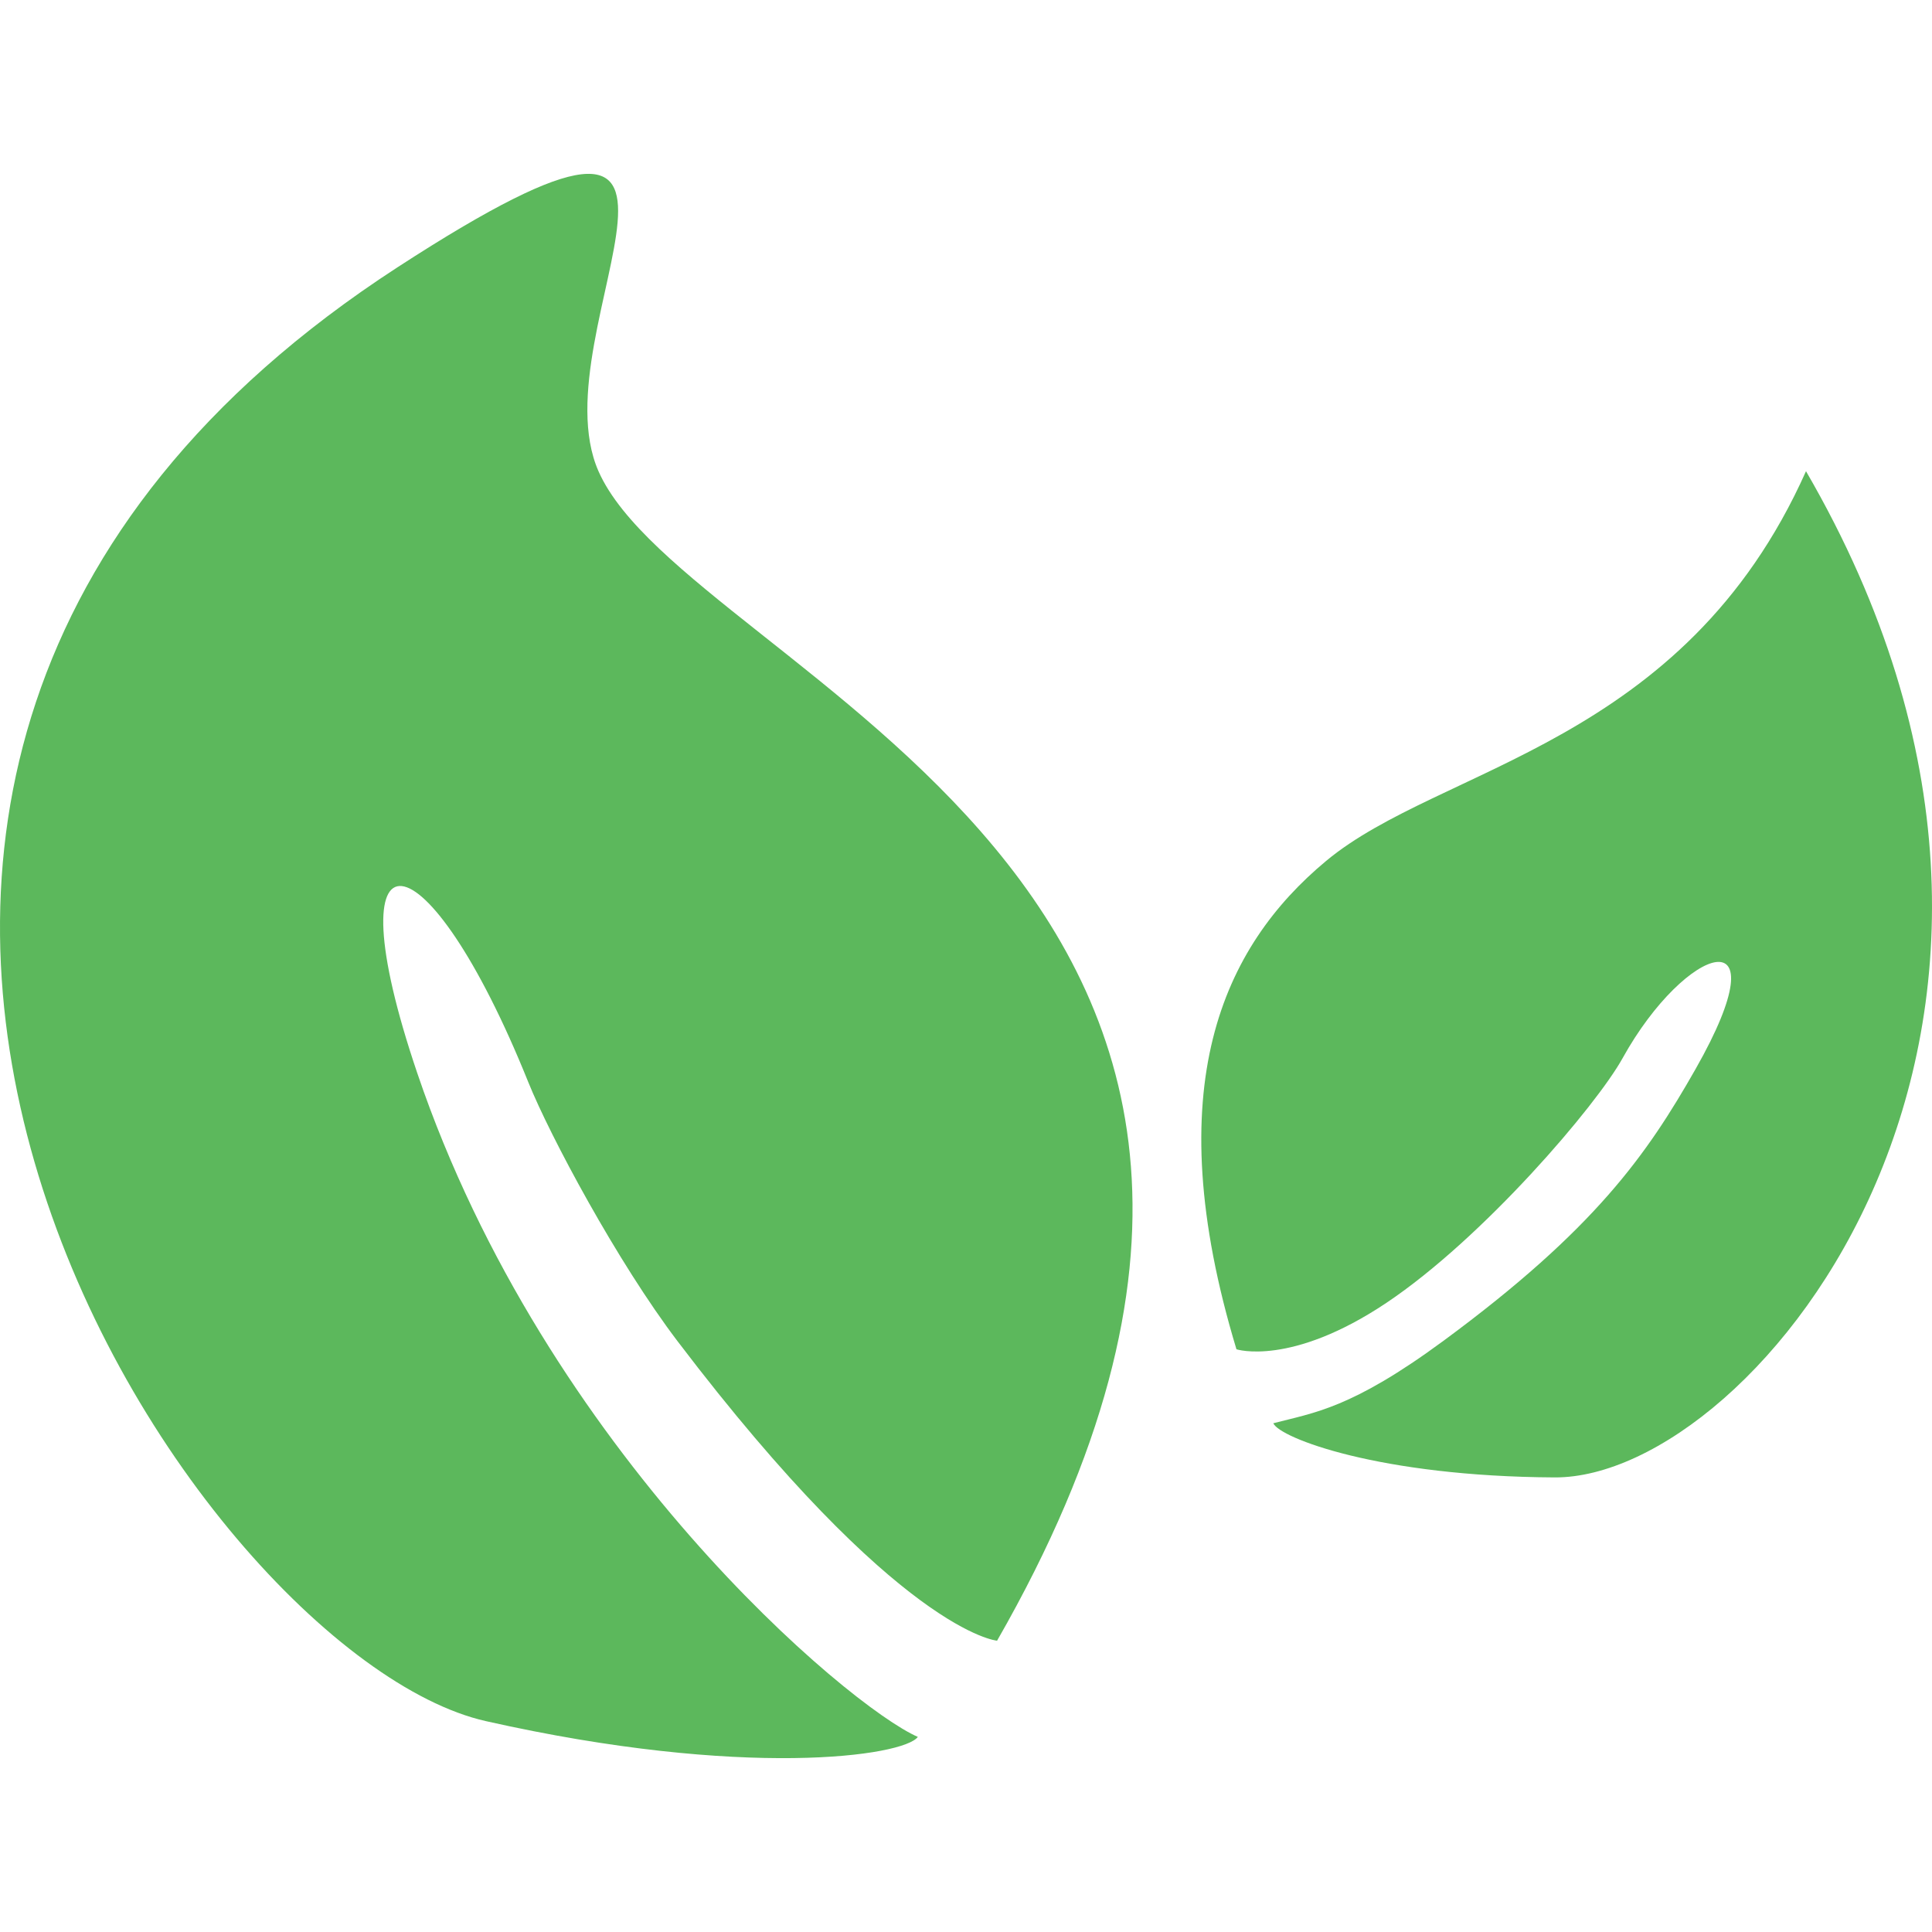<?xml version="1.0" encoding="utf-8"?>
<!-- Generator: Adobe Illustrator 16.0.0, SVG Export Plug-In . SVG Version: 6.00 Build 0)  -->
<!DOCTYPE svg PUBLIC "-//W3C//DTD SVG 1.1//EN" "http://www.w3.org/Graphics/SVG/1.1/DTD/svg11.dtd">
<svg version="1.1" id="Capa_1" xmlns="http://www.w3.org/2000/svg" xmlns:xlink="http://www.w3.org/1999/xlink" x="0px" y="0px"
	 width="452.008px" height="452.008px" viewBox="0 0 452.008 452.008" enable-background="new 0 0 452.008 452.008"
	 xml:space="preserve">
<g>
	<path fill="#5CB85C" d="M113.687,402.675c60.482,13.617,97.738,8.205,101.047,3.69c-16.17-7.065-87.027-66.604-117.103-155.284
		c-20.406-60.168,2.075-57.262,25.953,2.064c5.078,12.611,20.894,42.17,34.97,60.692c51.867,68.219,74.721,70.018,74.721,70.018
		c101.756-177.472-72.233-226.087-93.242-273.584C125.19,76.708,182.46,4.435,92.936,62.575
		C-92.089,182.718,44.731,387.155,113.687,402.675z"/>
	<path fill="#5CB85C" d="M324.35,304.822c22.729-15.215,49.131-46.168,55.262-57.24c14.83-26.767,37.896-34.082,17.078,2.533
		c-11.342,19.947-23.477,37.418-58.942,63.553c-21.603,15.912-30.267,16.813-39.849,19.315c1.465,3.414,24.729,12.46,65.828,12.67
		c46.866,0.238,134.104-105.724,58.802-235.409c-28.688,64.25-85.509,68.906-112.272,91.178
		c-24.079,20.034-39.579,52.786-20.979,114.254C289.273,315.685,301.982,319.787,324.35,304.822z"/>
</g>
</svg>
